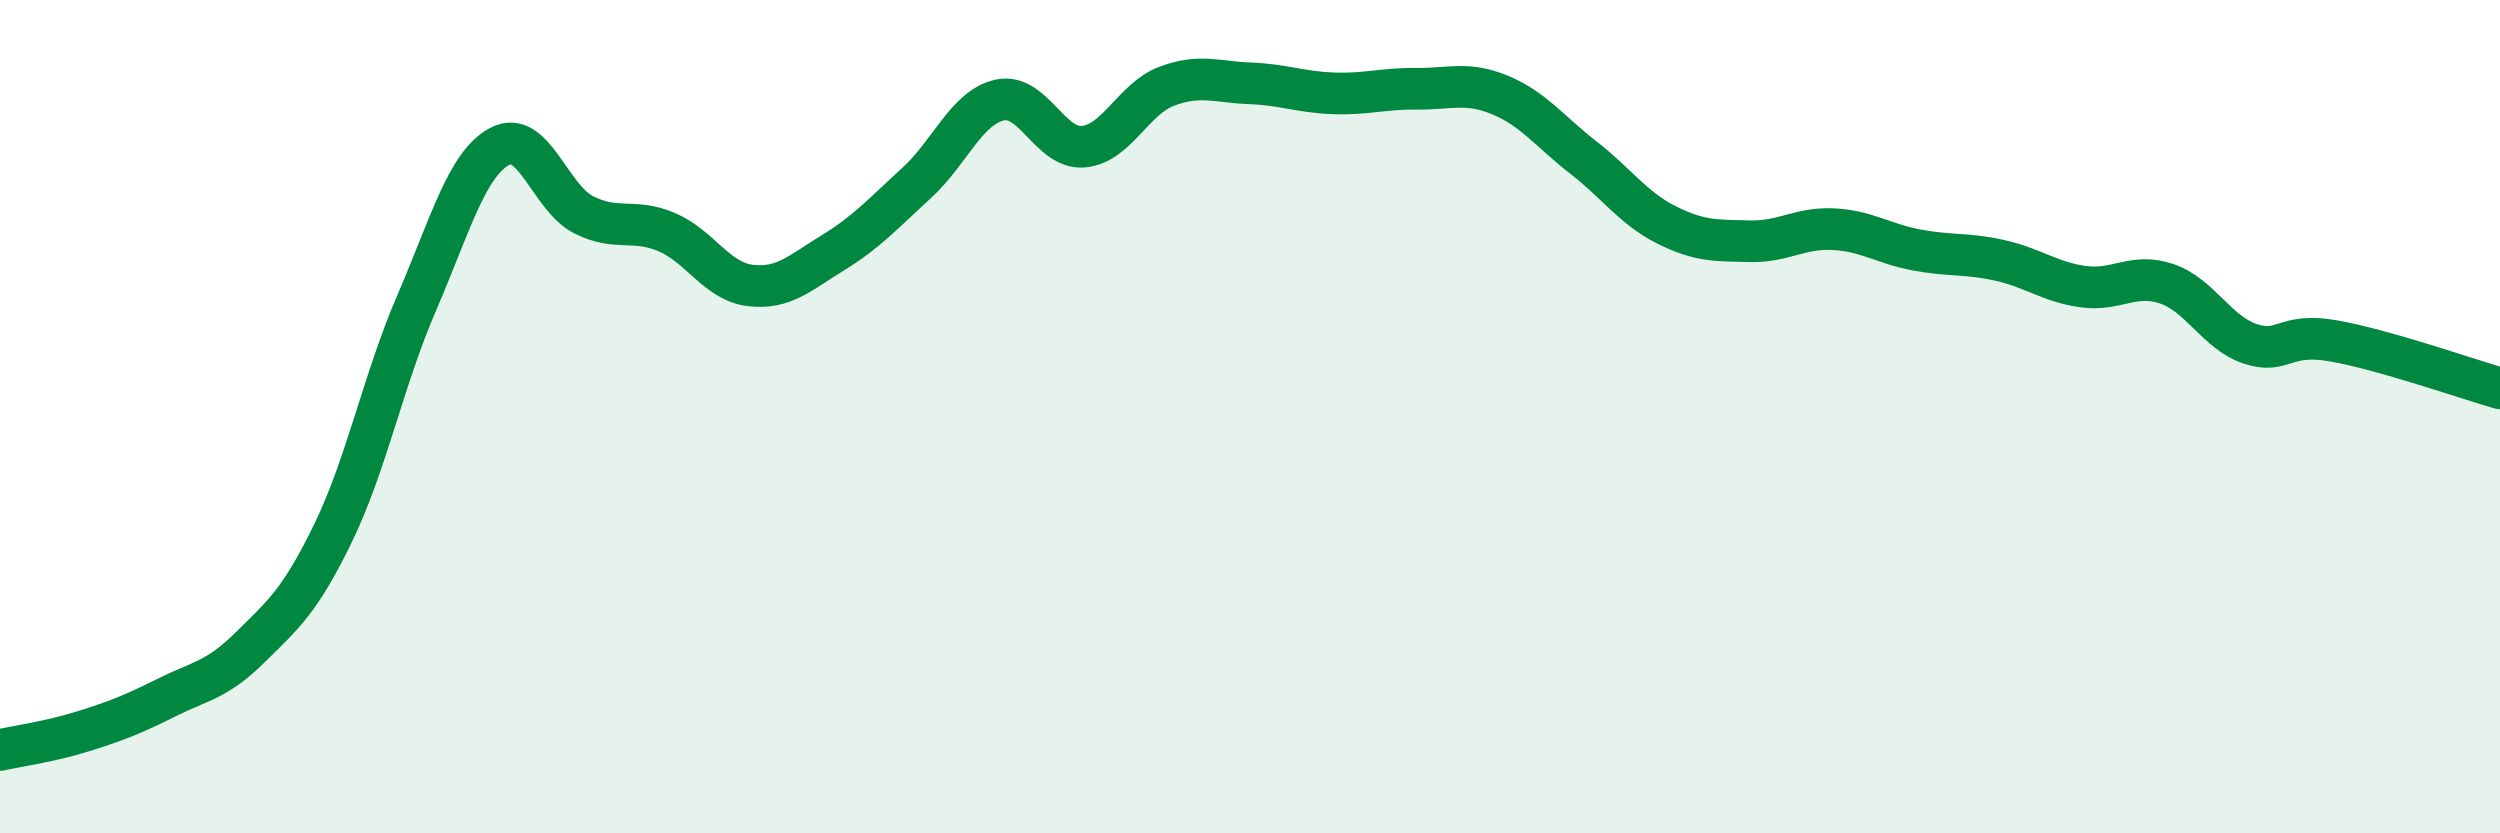 
    <svg width="60" height="20" viewBox="0 0 60 20" xmlns="http://www.w3.org/2000/svg">
      <path
        d="M 0,18 C 0.4,17.91 1.2,17.8 2,17.55 C 2.8,17.3 3.2,17.14 4,16.74 C 4.8,16.34 5.2,16.33 6,15.54 C 6.8,14.75 7.2,14.43 8,12.78 C 8.8,11.13 9.2,9.12 10,7.27 C 10.8,5.42 11.2,3.93 12,3.51 C 12.8,3.09 13.2,4.74 14,5.15 C 14.8,5.56 15.2,5.23 16,5.57 C 16.8,5.91 17.2,6.75 18,6.85 C 18.8,6.95 19.2,6.55 20,6.06 C 20.8,5.57 21.2,5.12 22,4.39 C 22.8,3.66 23.2,2.57 24,2.4 C 24.8,2.23 25.2,3.59 26,3.52 C 26.8,3.45 27.2,2.37 28,2.07 C 28.8,1.77 29.2,1.97 30,2 C 30.8,2.03 31.2,2.21 32,2.24 C 32.8,2.27 33.2,2.12 34,2.13 C 34.8,2.14 35.2,1.95 36,2.28 C 36.8,2.61 37.2,3.16 38,3.78 C 38.8,4.4 39.2,5 40,5.4 C 40.8,5.8 41.2,5.77 42,5.79 C 42.8,5.81 43.2,5.46 44,5.5 C 44.8,5.54 45.2,5.85 46,6 C 46.8,6.15 47.2,6.07 48,6.25 C 48.8,6.43 49.2,6.77 50,6.88 C 50.8,6.99 51.2,6.54 52,6.81 C 52.8,7.08 53.2,7.98 54,8.25 C 54.8,8.52 54.8,7.97 56,8.18 C 57.2,8.39 59.2,9.09 60,9.32L60 20L0 20Z"
        fill="#008740"
        opacity="0.1"
        stroke-linecap="round"
        stroke-linejoin="round"
      />
      <path
        d="M 0,18 C 0.4,17.91 1.2,17.8 2,17.55 C 2.8,17.3 3.2,17.14 4,16.74 C 4.8,16.34 5.2,16.33 6,15.54 C 6.8,14.75 7.2,14.43 8,12.78 C 8.8,11.13 9.2,9.12 10,7.27 C 10.8,5.42 11.2,3.93 12,3.51 C 12.8,3.09 13.2,4.74 14,5.15 C 14.8,5.56 15.2,5.23 16,5.57 C 16.8,5.91 17.2,6.75 18,6.85 C 18.8,6.95 19.2,6.55 20,6.06 C 20.8,5.57 21.2,5.12 22,4.39 C 22.8,3.66 23.2,2.57 24,2.4 C 24.8,2.23 25.2,3.59 26,3.52 C 26.8,3.45 27.2,2.37 28,2.07 C 28.8,1.77 29.2,1.97 30,2 C 30.8,2.03 31.2,2.21 32,2.24 C 32.8,2.27 33.2,2.12 34,2.13 C 34.8,2.14 35.2,1.95 36,2.28 C 36.8,2.61 37.2,3.16 38,3.78 C 38.8,4.4 39.2,5 40,5.4 C 40.8,5.8 41.2,5.77 42,5.79 C 42.8,5.81 43.2,5.46 44,5.5 C 44.8,5.54 45.2,5.85 46,6 C 46.8,6.15 47.2,6.07 48,6.25 C 48.8,6.43 49.2,6.77 50,6.88 C 50.8,6.99 51.2,6.54 52,6.81 C 52.8,7.08 53.2,7.98 54,8.25 C 54.8,8.52 54.8,7.97 56,8.18 C 57.2,8.39 59.2,9.09 60,9.32"
        stroke="#008740"
        stroke-width="1"
        fill="none"
        stroke-linecap="round"
        stroke-linejoin="round"
      />
    </svg>
  